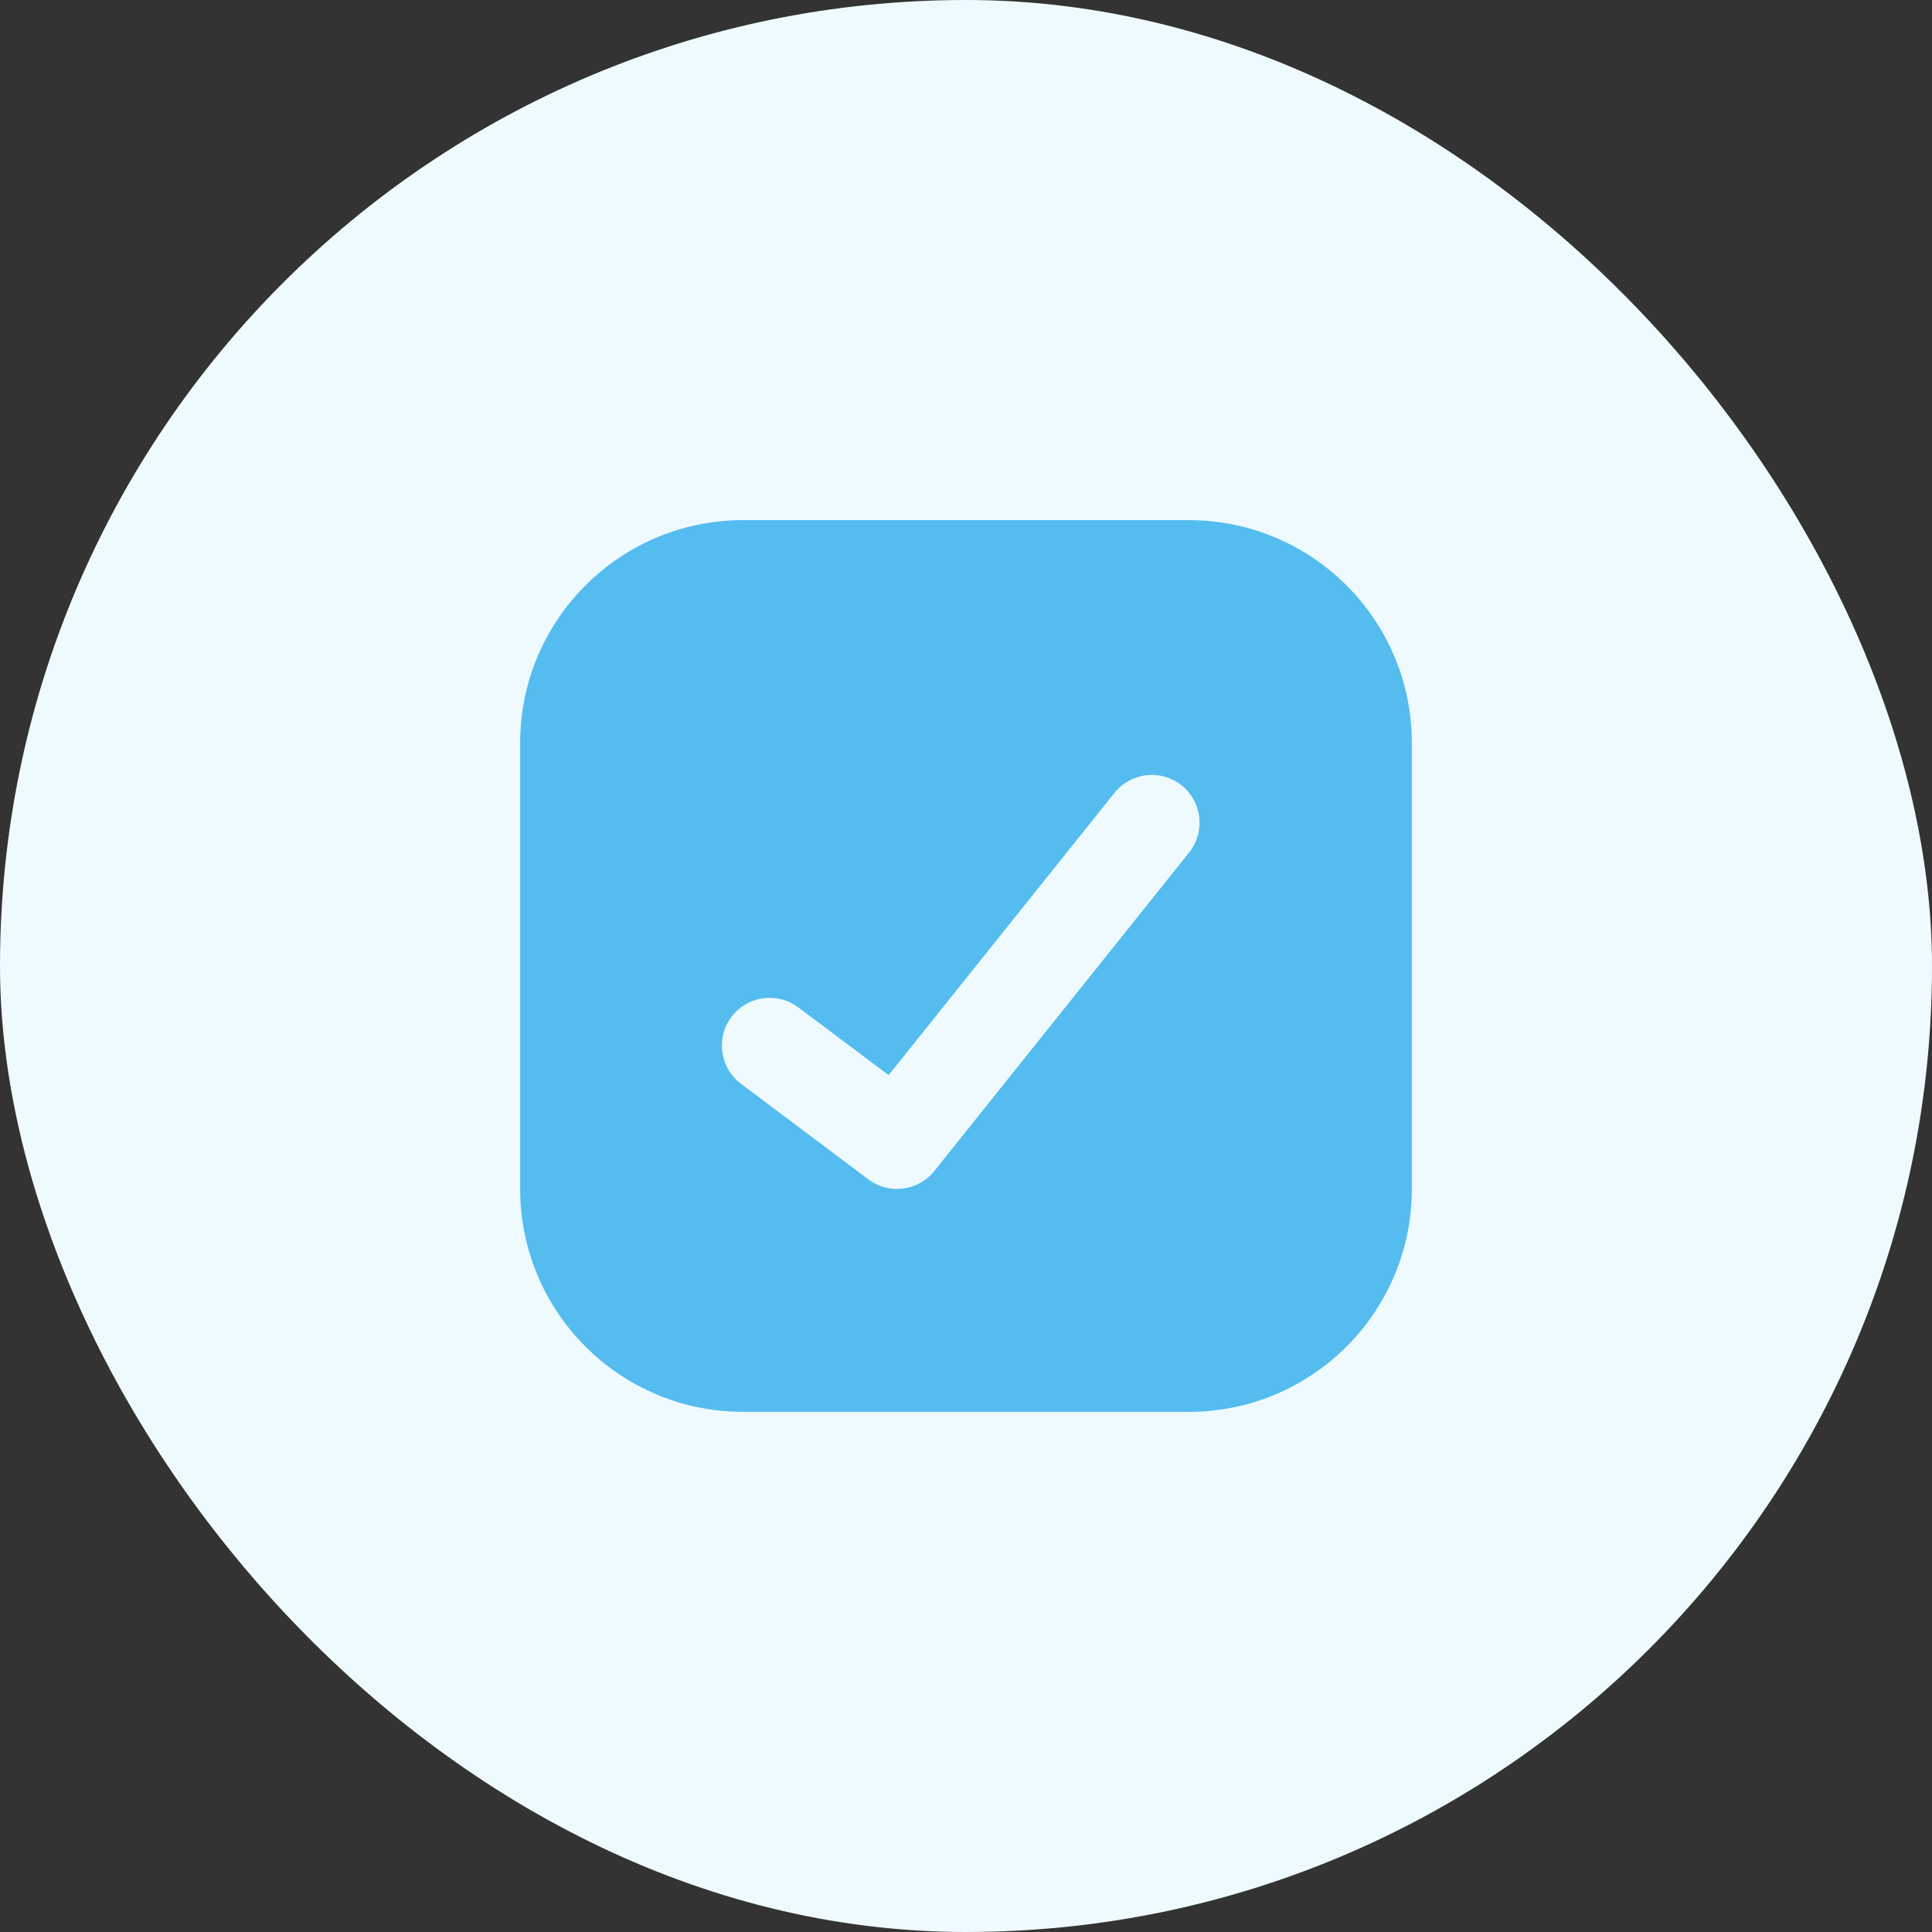 <svg width="52" height="52" viewBox="0 0 52 52" fill="none" xmlns="http://www.w3.org/2000/svg">
<rect x="0" y="0" width="52" height="52" fill="#333333" stroke="none"/>
<rect width="52" height="52" rx="26" fill="#EFFAFF"/>
<g clip-path="url(#clip0_10677_7400)">
<path fill-rule="evenodd" clip-rule="evenodd" d="M20 14C16.686 14 14 16.686 14 20V32C14 35.314 16.686 38 20 38H32C35.314 38 38 35.314 38 32V20C38 16.686 35.314 14 32 14H20ZM32.005 22.946C32.448 22.392 32.358 21.582 31.804 21.139C31.25 20.695 30.44 20.785 29.997 21.34L23.918 28.938L21.486 27.114C20.918 26.688 20.113 26.803 19.686 27.371C19.26 27.939 19.376 28.745 19.944 29.171L23.372 31.743C23.928 32.16 24.714 32.06 25.148 31.517L32.005 22.946Z" fill="#54BCEF"/>
</g>
<defs>
<clipPath id="clip0_10677_7400">
<rect width="24" height="24" fill="white" transform="translate(14 14)"/>
</clipPath>
</defs>
</svg>
